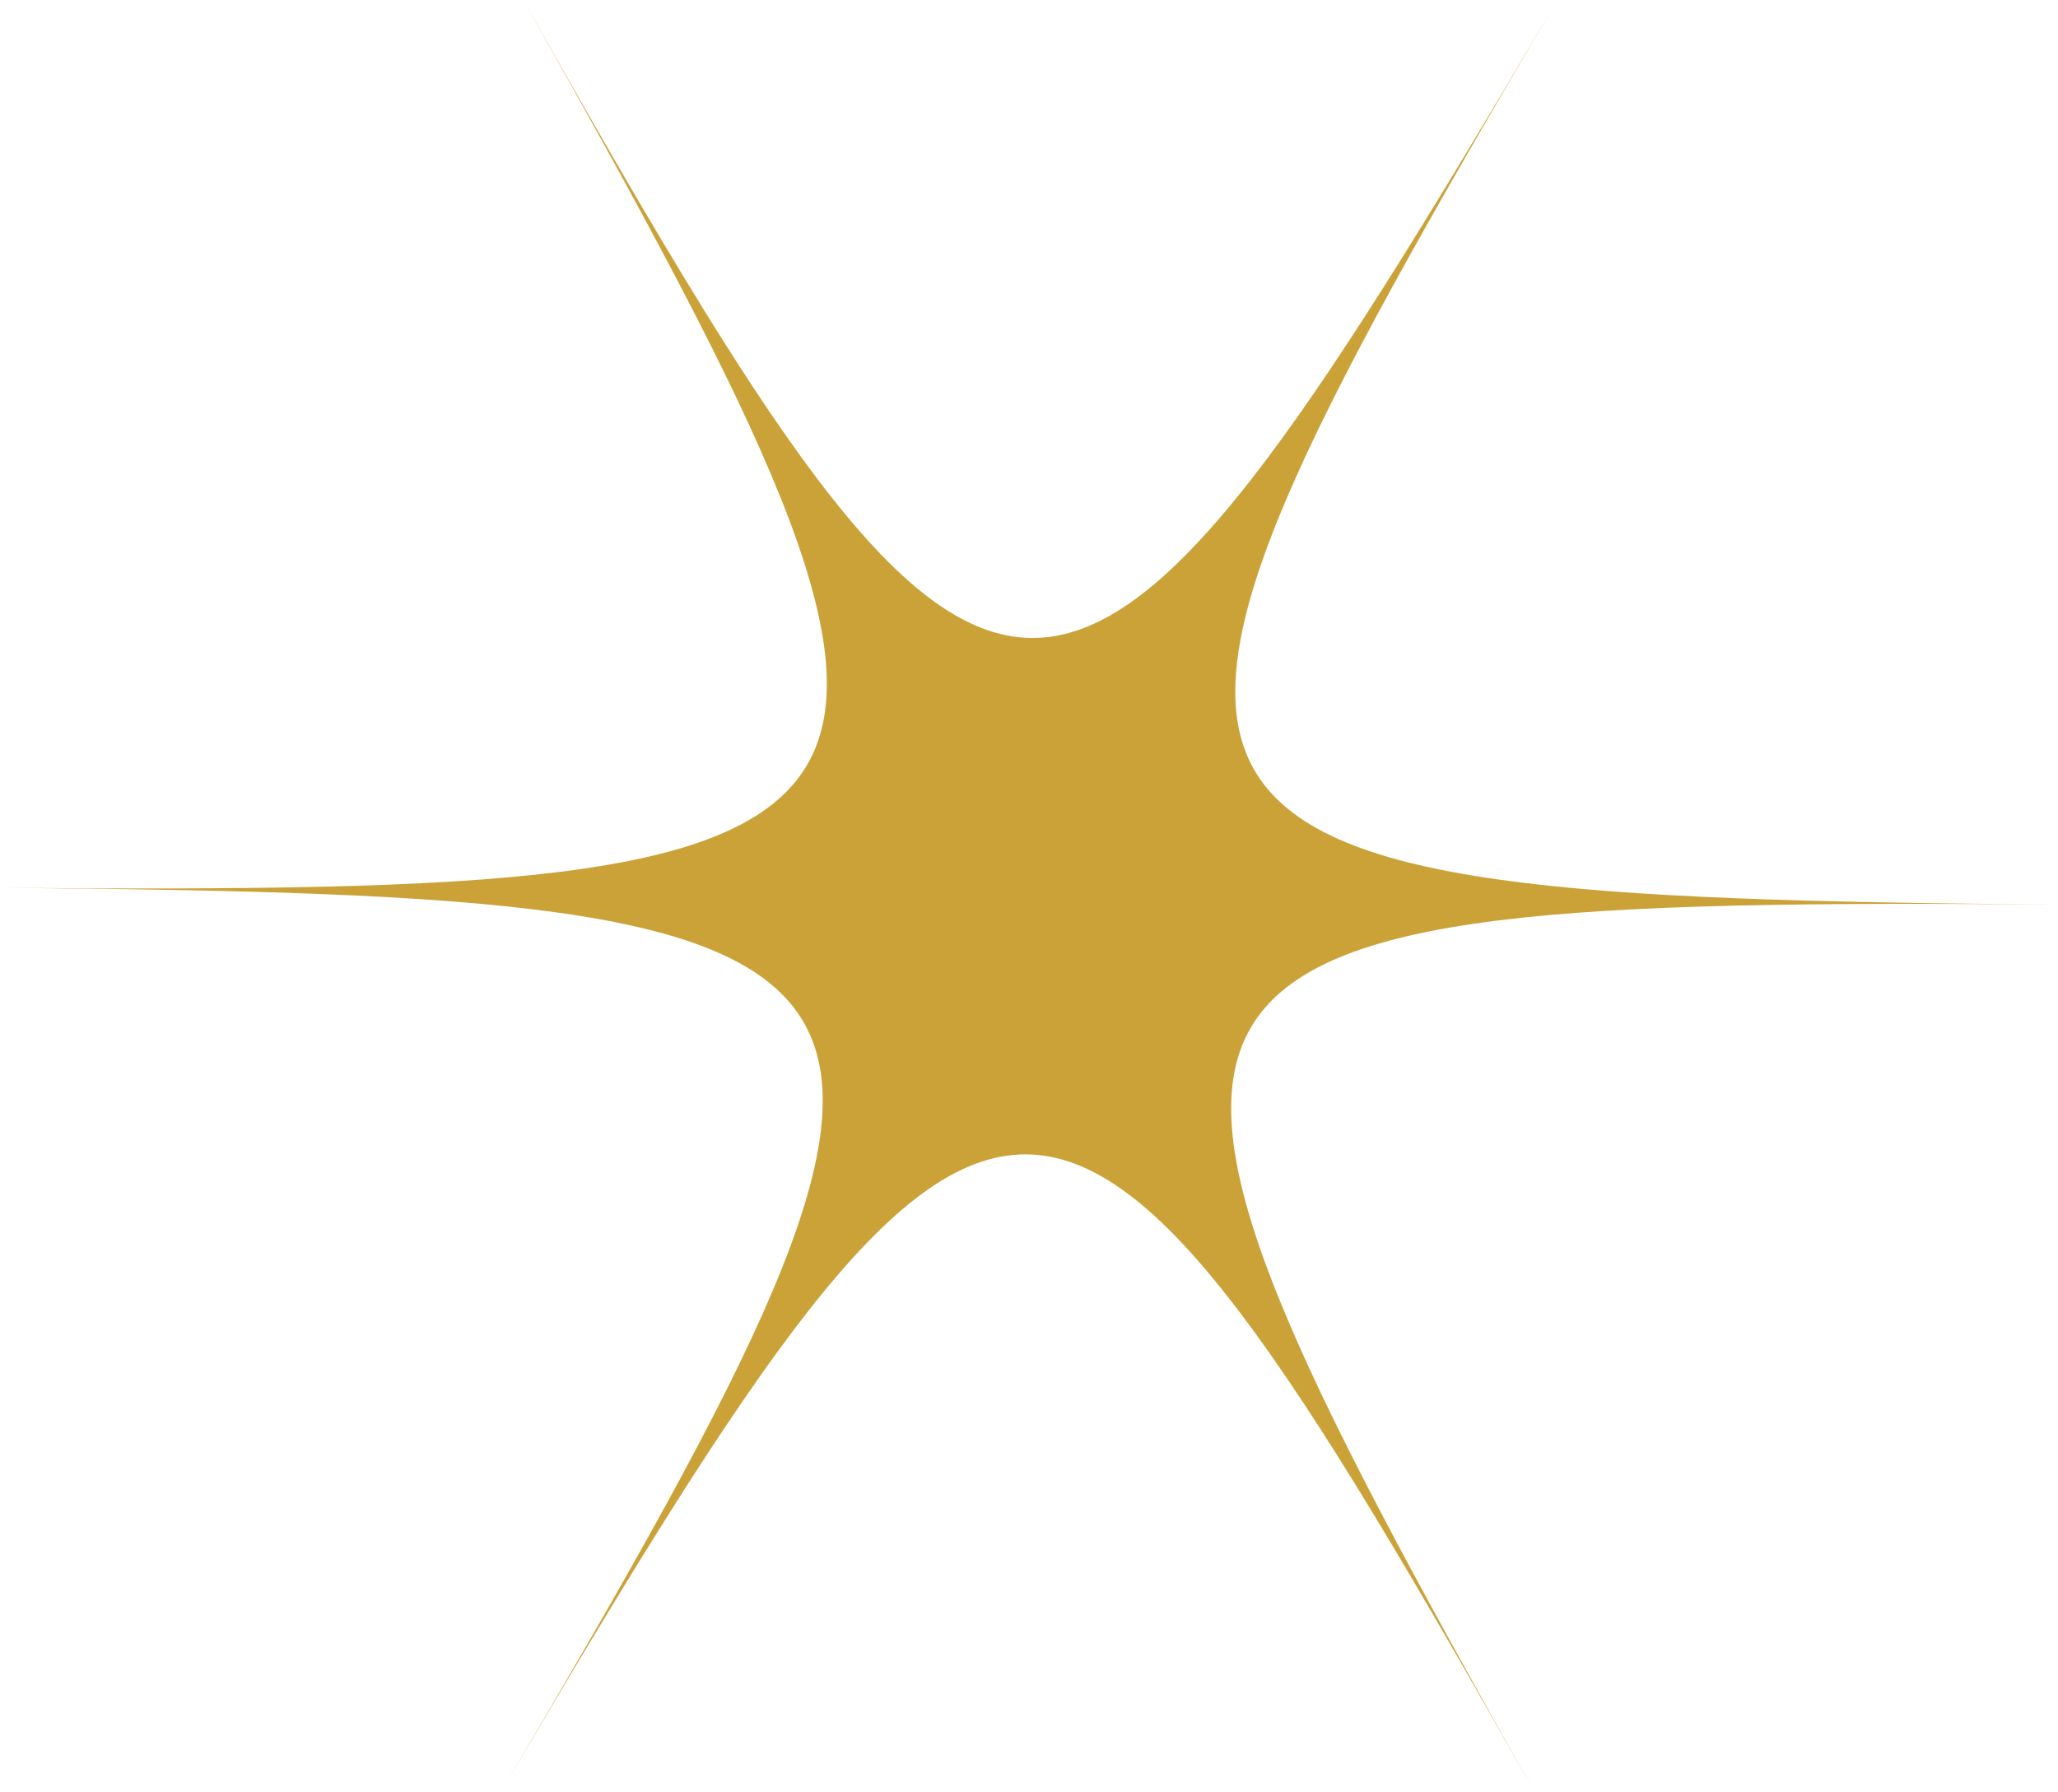 <svg xmlns="http://www.w3.org/2000/svg" width="108.235" height="94.269" viewBox="0 0 108.235 94.269"><path id="Trazado_252" data-name="Trazado 252" d="M80.712,326c-25.195-44.654-28.043-44.677-54.117-.441C52.669,281.323,51.27,278.842,0,278.424c51.27.418,52.718-2.039,27.523-46.693,25.195,44.654,28.043,44.677,54.117.442-26.074,44.235-24.675,46.716,26.595,47.134-51.27-.418-52.718,2.039-27.523,46.693" transform="translate(0 -231.731)" fill="#cba238"></path></svg>
